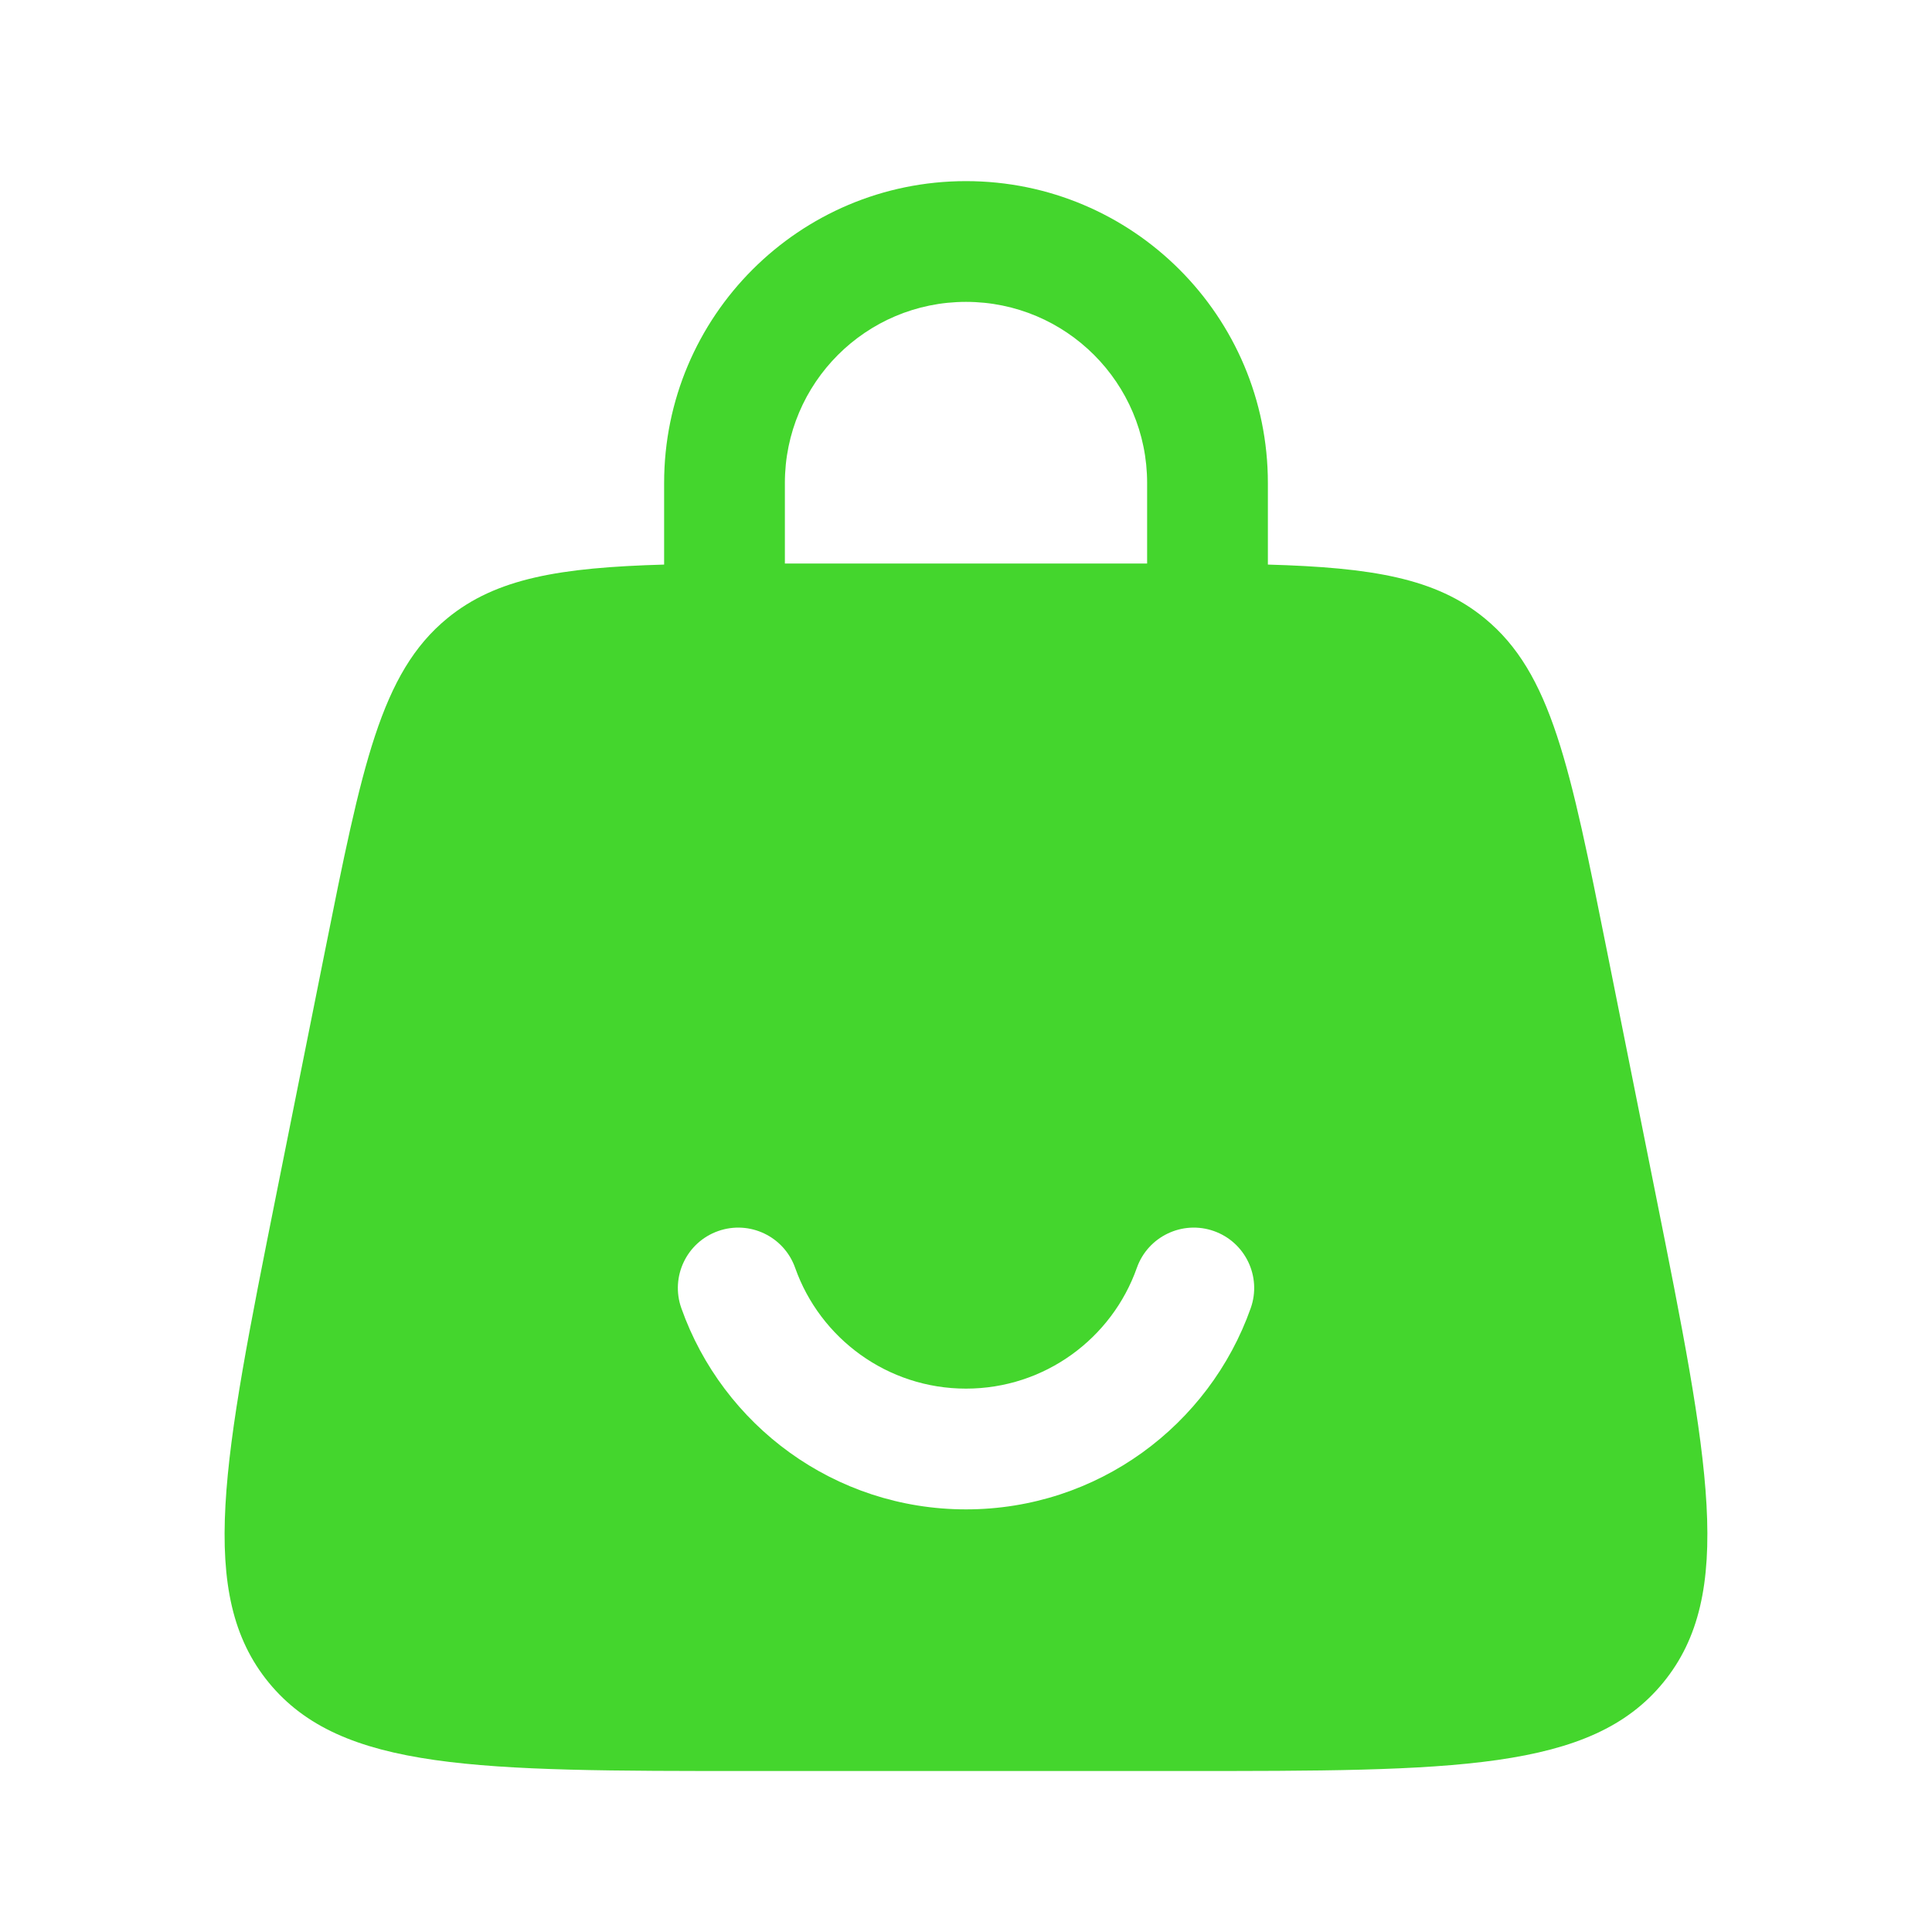 <?xml version="1.0" encoding="UTF-8"?> <svg xmlns="http://www.w3.org/2000/svg" width="40" height="40" viewBox="0 0 40 40" fill="none"> <path fill-rule="evenodd" clip-rule="evenodd" d="M13.75 11.689C13.75 11.682 13.75 11.674 13.75 11.667V10C13.75 6.548 16.548 3.75 20 3.75C23.452 3.75 26.25 6.548 26.25 10V11.667C26.25 11.674 26.25 11.682 26.25 11.689C28.412 11.75 29.729 11.973 30.737 12.8C32.12 13.933 32.505 15.857 33.274 19.706L34.274 24.706C35.381 30.239 35.934 33.007 34.434 34.837C32.934 36.667 30.112 36.667 24.468 36.667H15.531C9.888 36.667 7.066 36.667 5.565 34.837C4.065 33.007 4.619 30.239 5.725 24.706L6.725 19.706C7.495 15.857 7.88 13.933 9.262 12.8C10.271 11.973 11.588 11.75 13.75 11.689ZM16.25 10C16.25 7.929 17.929 6.25 20 6.25C22.071 6.25 23.75 7.929 23.75 10V11.667C23.75 11.667 23.75 11.667 23.75 11.667C23.657 11.667 23.563 11.667 23.468 11.667H16.531C16.436 11.667 16.343 11.667 16.25 11.667C16.25 11.667 16.25 11.667 16.25 11.667V10ZM20 28.75C18.37 28.75 16.979 27.708 16.463 26.25C16.233 25.599 15.519 25.258 14.868 25.488C14.217 25.718 13.876 26.432 14.106 27.083C14.964 29.509 17.277 31.25 20 31.25C22.724 31.25 25.037 29.509 25.895 27.083C26.125 26.432 25.783 25.718 25.133 25.488C24.482 25.258 23.767 25.599 23.537 26.25C23.022 27.708 21.631 28.75 20 28.75Z" fill="#44D62D"></path> </svg> 